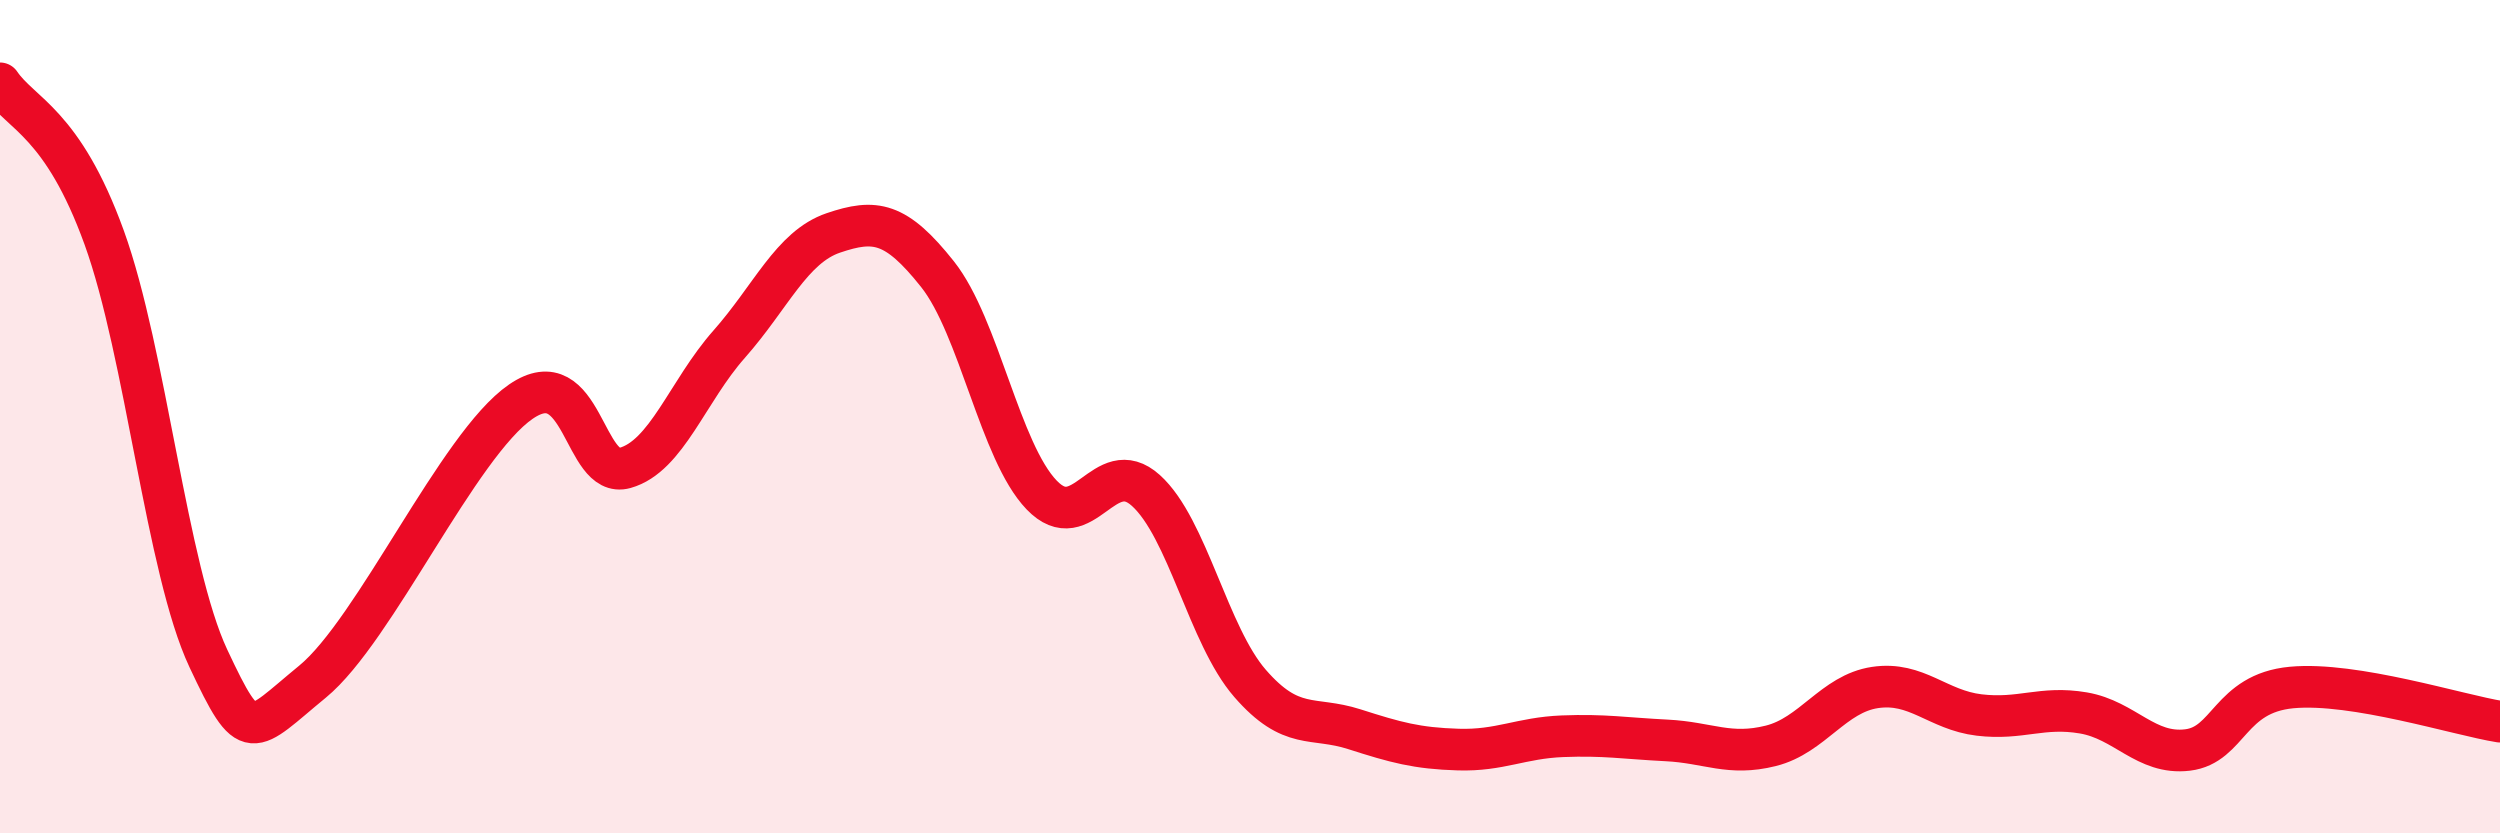 
    <svg width="60" height="20" viewBox="0 0 60 20" xmlns="http://www.w3.org/2000/svg">
      <path
        d="M 0,2 C 0.5,2.74 1.5,2.94 2.5,5.7 C 3.5,8.46 4,13.67 5,15.8 C 6,17.93 6,17.59 7.5,16.36 C 9,15.13 11,10.67 12.5,9.64 C 14,8.61 14,11.51 15,11.23 C 16,10.95 16.5,9.39 17.5,8.26 C 18.5,7.13 19,5.93 20,5.59 C 21,5.25 21.5,5.32 22.5,6.58 C 23.5,7.84 24,10.84 25,11.88 C 26,12.92 26.5,10.87 27.5,11.77 C 28.5,12.67 29,15.25 30,16.4 C 31,17.55 31.5,17.18 32.5,17.5 C 33.5,17.82 34,17.96 35,17.99 C 36,18.02 36.5,17.71 37.5,17.67 C 38.5,17.63 39,17.72 40,17.77 C 41,17.82 41.5,18.15 42.5,17.9 C 43.5,17.65 44,16.65 45,16.5 C 46,16.35 46.5,17.04 47.5,17.16 C 48.5,17.28 49,16.94 50,17.11 C 51,17.28 51.5,18.12 52.5,18 C 53.5,17.88 53.5,16.64 55,16.5 C 56.5,16.36 59,17.16 60,17.32L60 20L0 20Z"
        fill="#EB0A25"
        opacity="0.1"
        stroke-linecap="round"
        stroke-linejoin="round"
      />
      <path
        d="M 0,2 C 0.5,2.74 1.5,2.94 2.5,5.7 C 3.5,8.46 4,13.67 5,15.8 C 6,17.93 6,17.59 7.5,16.36 C 9,15.13 11,10.67 12.5,9.64 C 14,8.61 14,11.51 15,11.23 C 16,10.95 16.5,9.39 17.5,8.26 C 18.5,7.13 19,5.93 20,5.59 C 21,5.25 21.5,5.32 22.5,6.58 C 23.5,7.84 24,10.84 25,11.88 C 26,12.92 26.5,10.87 27.5,11.77 C 28.5,12.67 29,15.25 30,16.4 C 31,17.55 31.5,17.18 32.5,17.5 C 33.5,17.82 34,17.96 35,17.99 C 36,18.02 36.5,17.71 37.5,17.67 C 38.5,17.63 39,17.72 40,17.77 C 41,17.82 41.5,18.15 42.5,17.9 C 43.5,17.65 44,16.65 45,16.5 C 46,16.35 46.5,17.04 47.5,17.16 C 48.5,17.28 49,16.94 50,17.11 C 51,17.28 51.5,18.12 52.5,18 C 53.5,17.88 53.5,16.64 55,16.5 C 56.5,16.36 59,17.16 60,17.32"
        stroke="#EB0A25"
        stroke-width="1"
        fill="none"
        stroke-linecap="round"
        stroke-linejoin="round"
      />
    </svg>
  